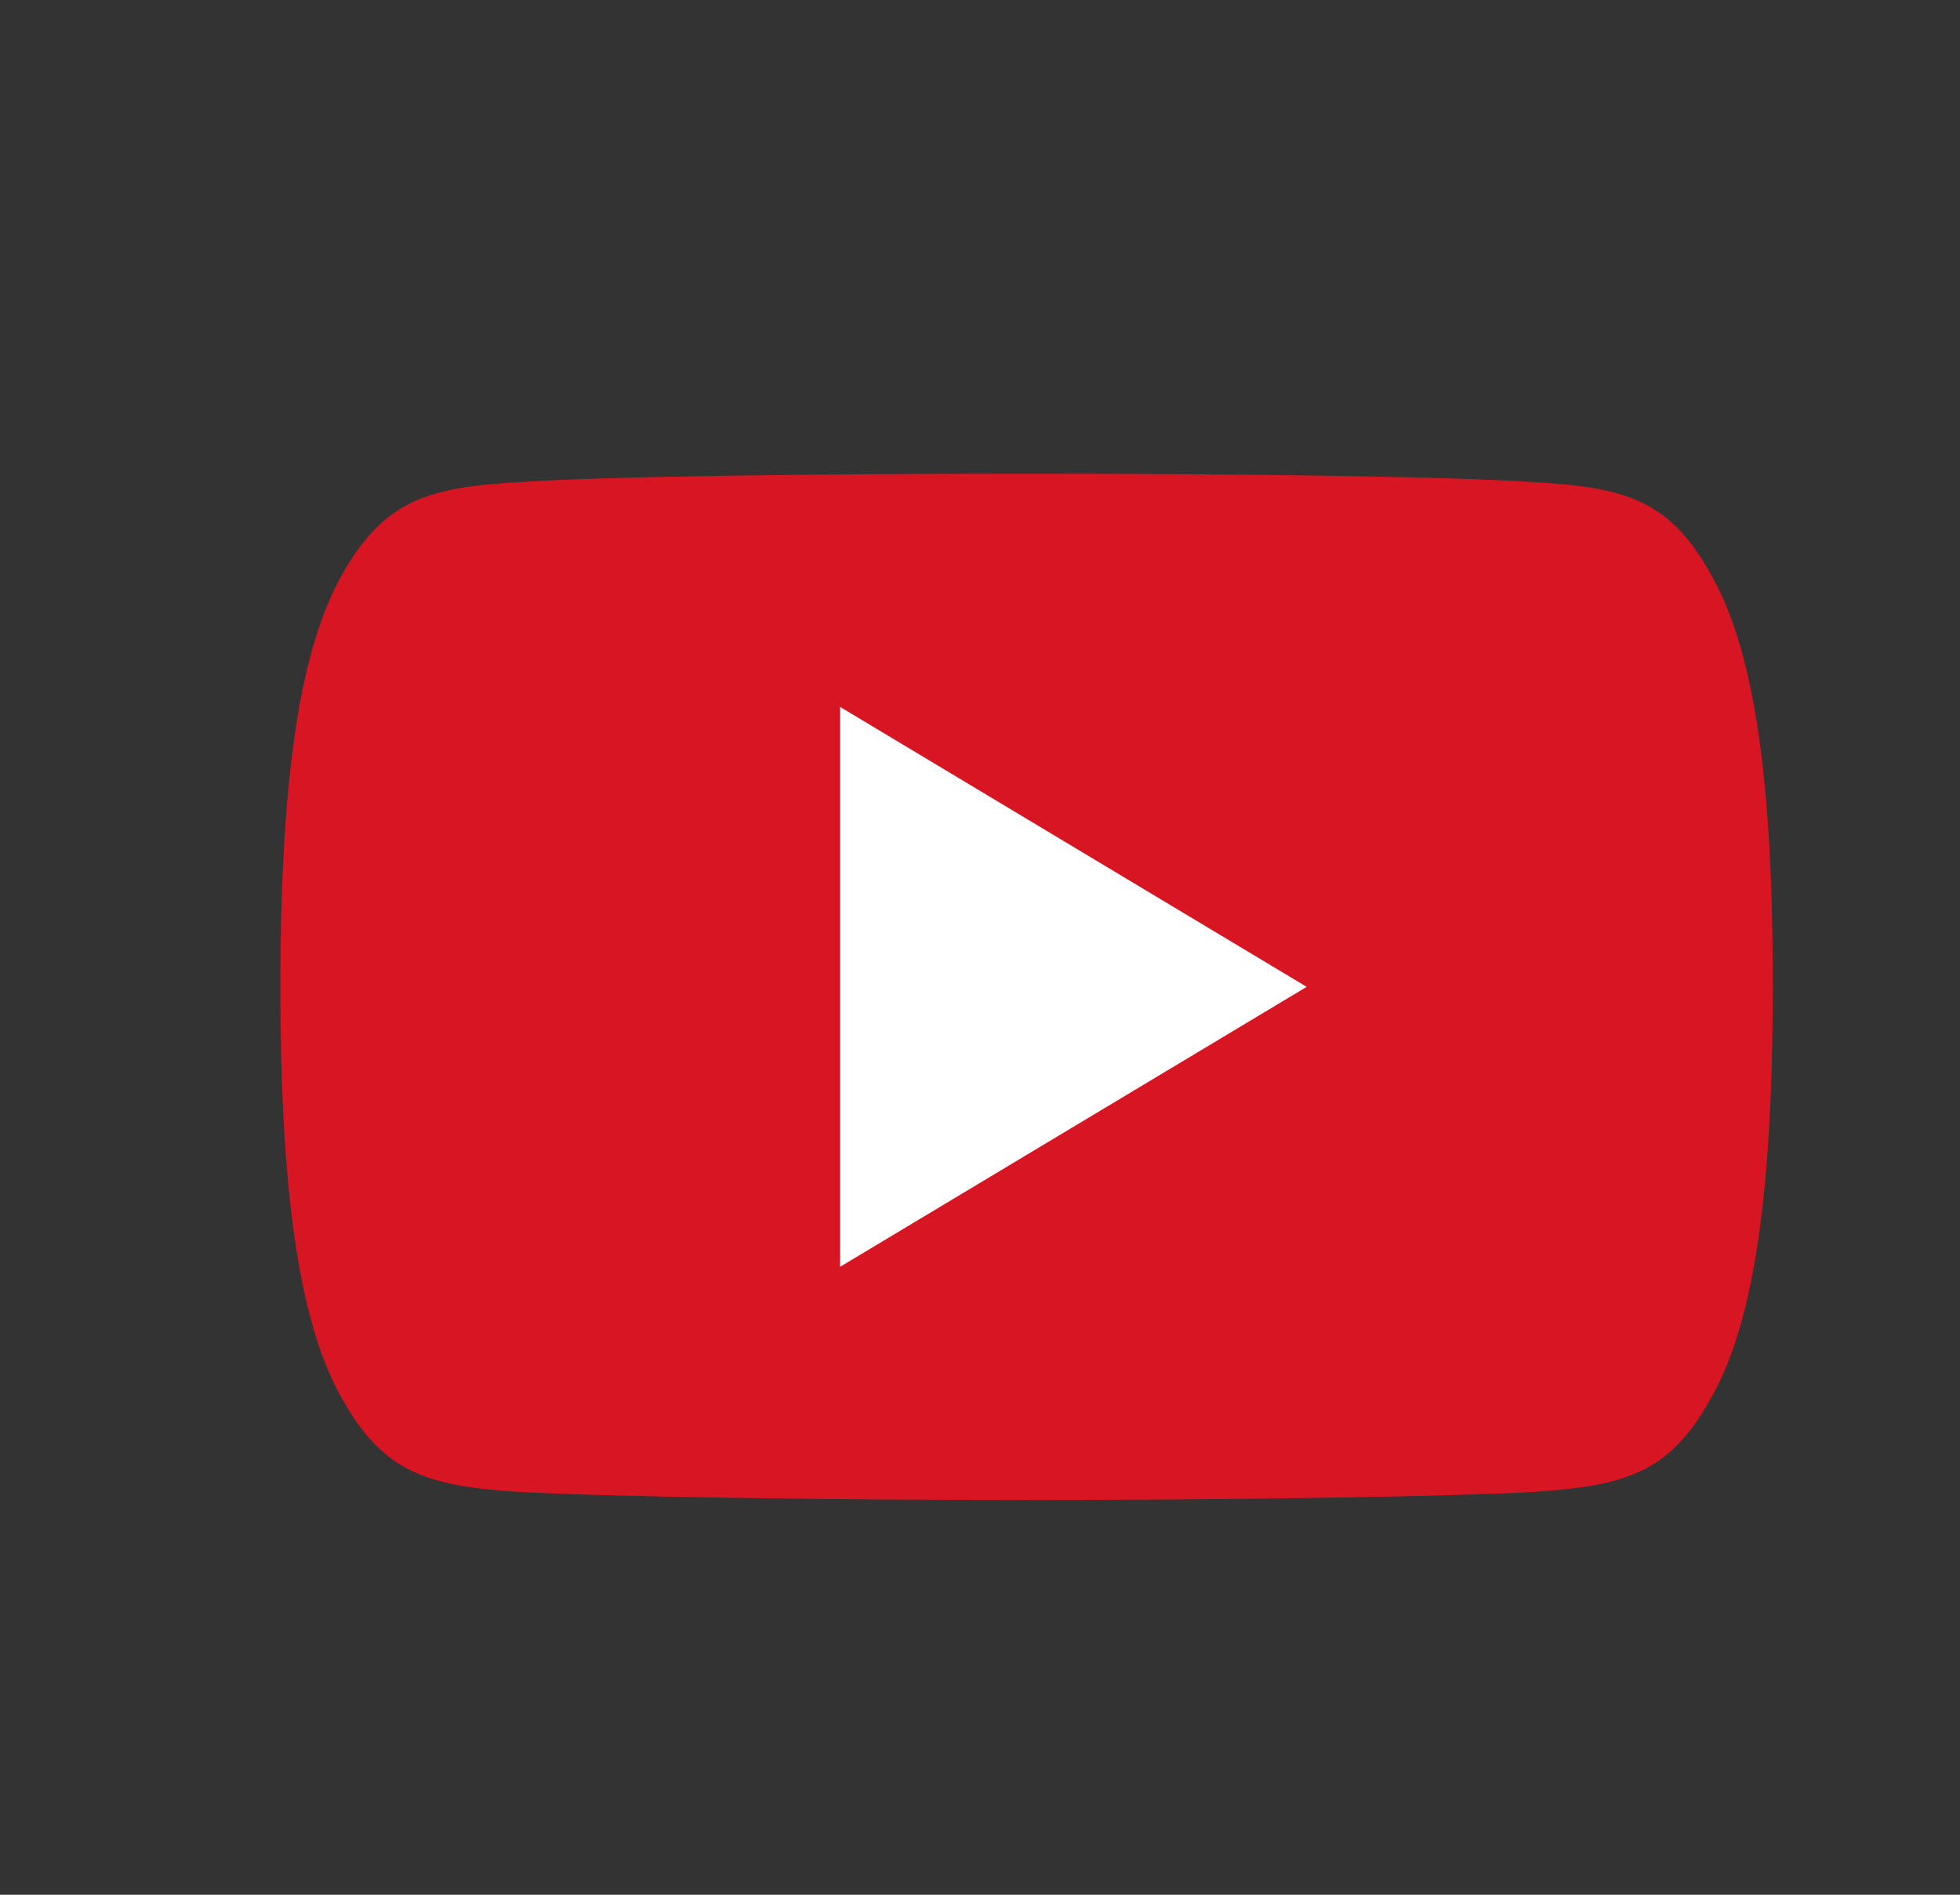 <svg width="30" height="29" viewBox="0 0 30 29" fill="none" xmlns="http://www.w3.org/2000/svg">
<rect x="0" y="0" width="30" height="29" fill="#333333" stroke="none"/>
<path d="M26.17 8.761C25.551 7.661 24.879 7.458 23.505 7.381C22.136 7.286 18.697 7.25 15.716 7.25C12.729 7.25 9.29 7.286 7.921 7.381C6.559 7.458 5.886 7.661 5.255 8.761C4.619 9.862 4.292 11.76 4.292 15.098V15.104V15.11V15.116C4.292 18.442 4.619 20.352 5.255 21.441C5.88 22.542 6.553 22.744 7.921 22.833C9.29 22.911 12.729 22.958 15.716 22.958C18.697 22.958 22.136 22.911 23.505 22.833C24.873 22.738 25.545 22.542 26.164 21.441C26.807 20.352 27.134 18.442 27.134 15.116V15.11C27.134 15.11 27.134 15.11 27.134 15.104C27.14 11.76 26.813 9.862 26.17 8.761Z" fill="#D81522"/>
<path d="M12.859 19.389V10.82L20 15.104L12.859 19.389Z" fill="white"/>
</svg>
